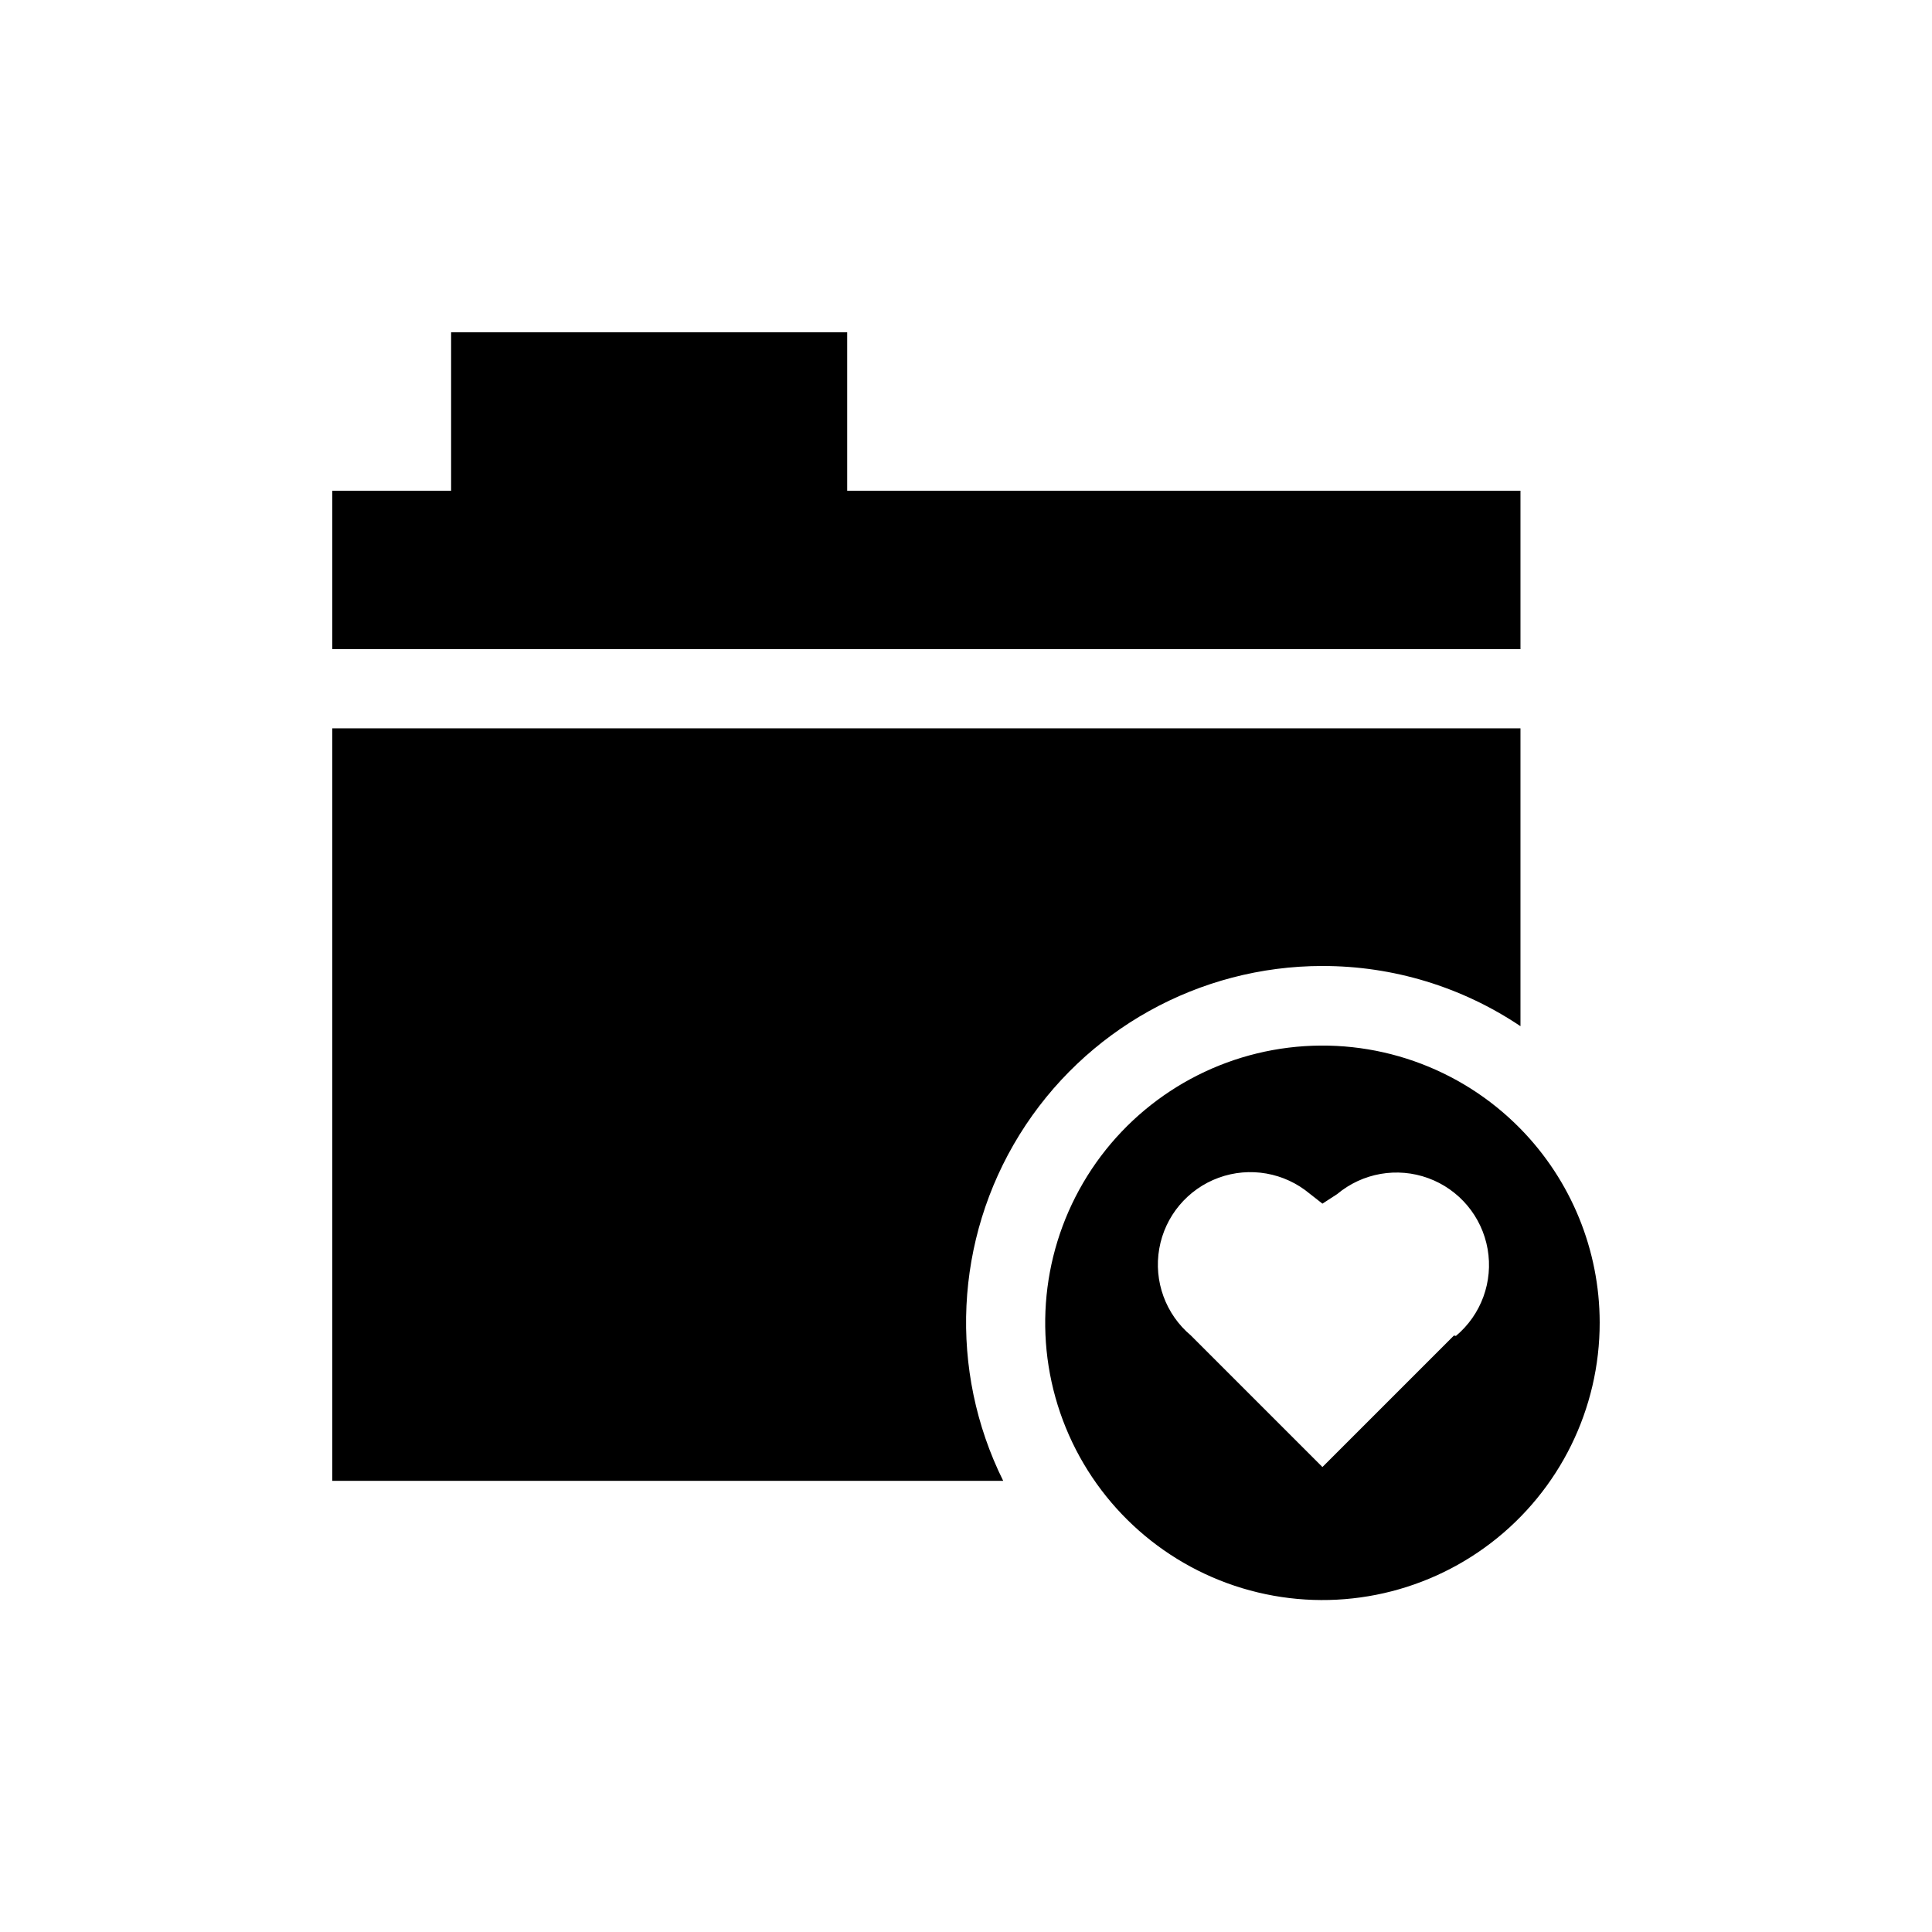 <?xml version="1.0" encoding="UTF-8"?>
<!-- Uploaded to: ICON Repo, www.svgrepo.com, Generator: ICON Repo Mixer Tools -->
<svg fill="#000000" width="800px" height="800px" version="1.1" viewBox="144 144 512 512" xmlns="http://www.w3.org/2000/svg">
 <g>
  <path d="m494.46 400c18.695-0.027 36.969 5.527 52.48 15.953v-78.93h-314.88v199.42h177.8c-14.523-29.277-12.883-63.98 4.336-91.758 17.223-27.777 47.582-44.68 80.262-44.688z"/>
  <path d="m546.94 274.05h-178.43v-41.984h-104.96v41.984h-31.488v41.984h314.88z"/>
  <path d="m546.94 443.14c-16.02-16.352-38.746-24.301-61.465-21.5s-42.836 16.027-54.406 35.781c-11.574 19.75-13.277 43.766-4.613 64.953 8.668 21.188 26.715 37.125 48.809 43.105 22.098 5.981 45.719 1.32 63.887-12.602 18.172-13.926 28.812-35.52 28.781-58.414-0.023-19.191-7.559-37.613-20.992-51.324zm-17.633 54.789-34.848 34.848-34.848-34.848h0.004c-6.715-5.625-9.914-14.402-8.398-23.027 1.512-8.625 7.516-15.789 15.742-18.789 8.227-3 17.43-1.383 24.145 4.242l3.356 2.625 3.883-2.519h0.004c6.711-5.625 15.914-7.242 24.141-4.242 8.227 3 14.23 10.164 15.746 18.789s-1.688 17.402-8.398 23.027z"/>
 </g>
</svg>